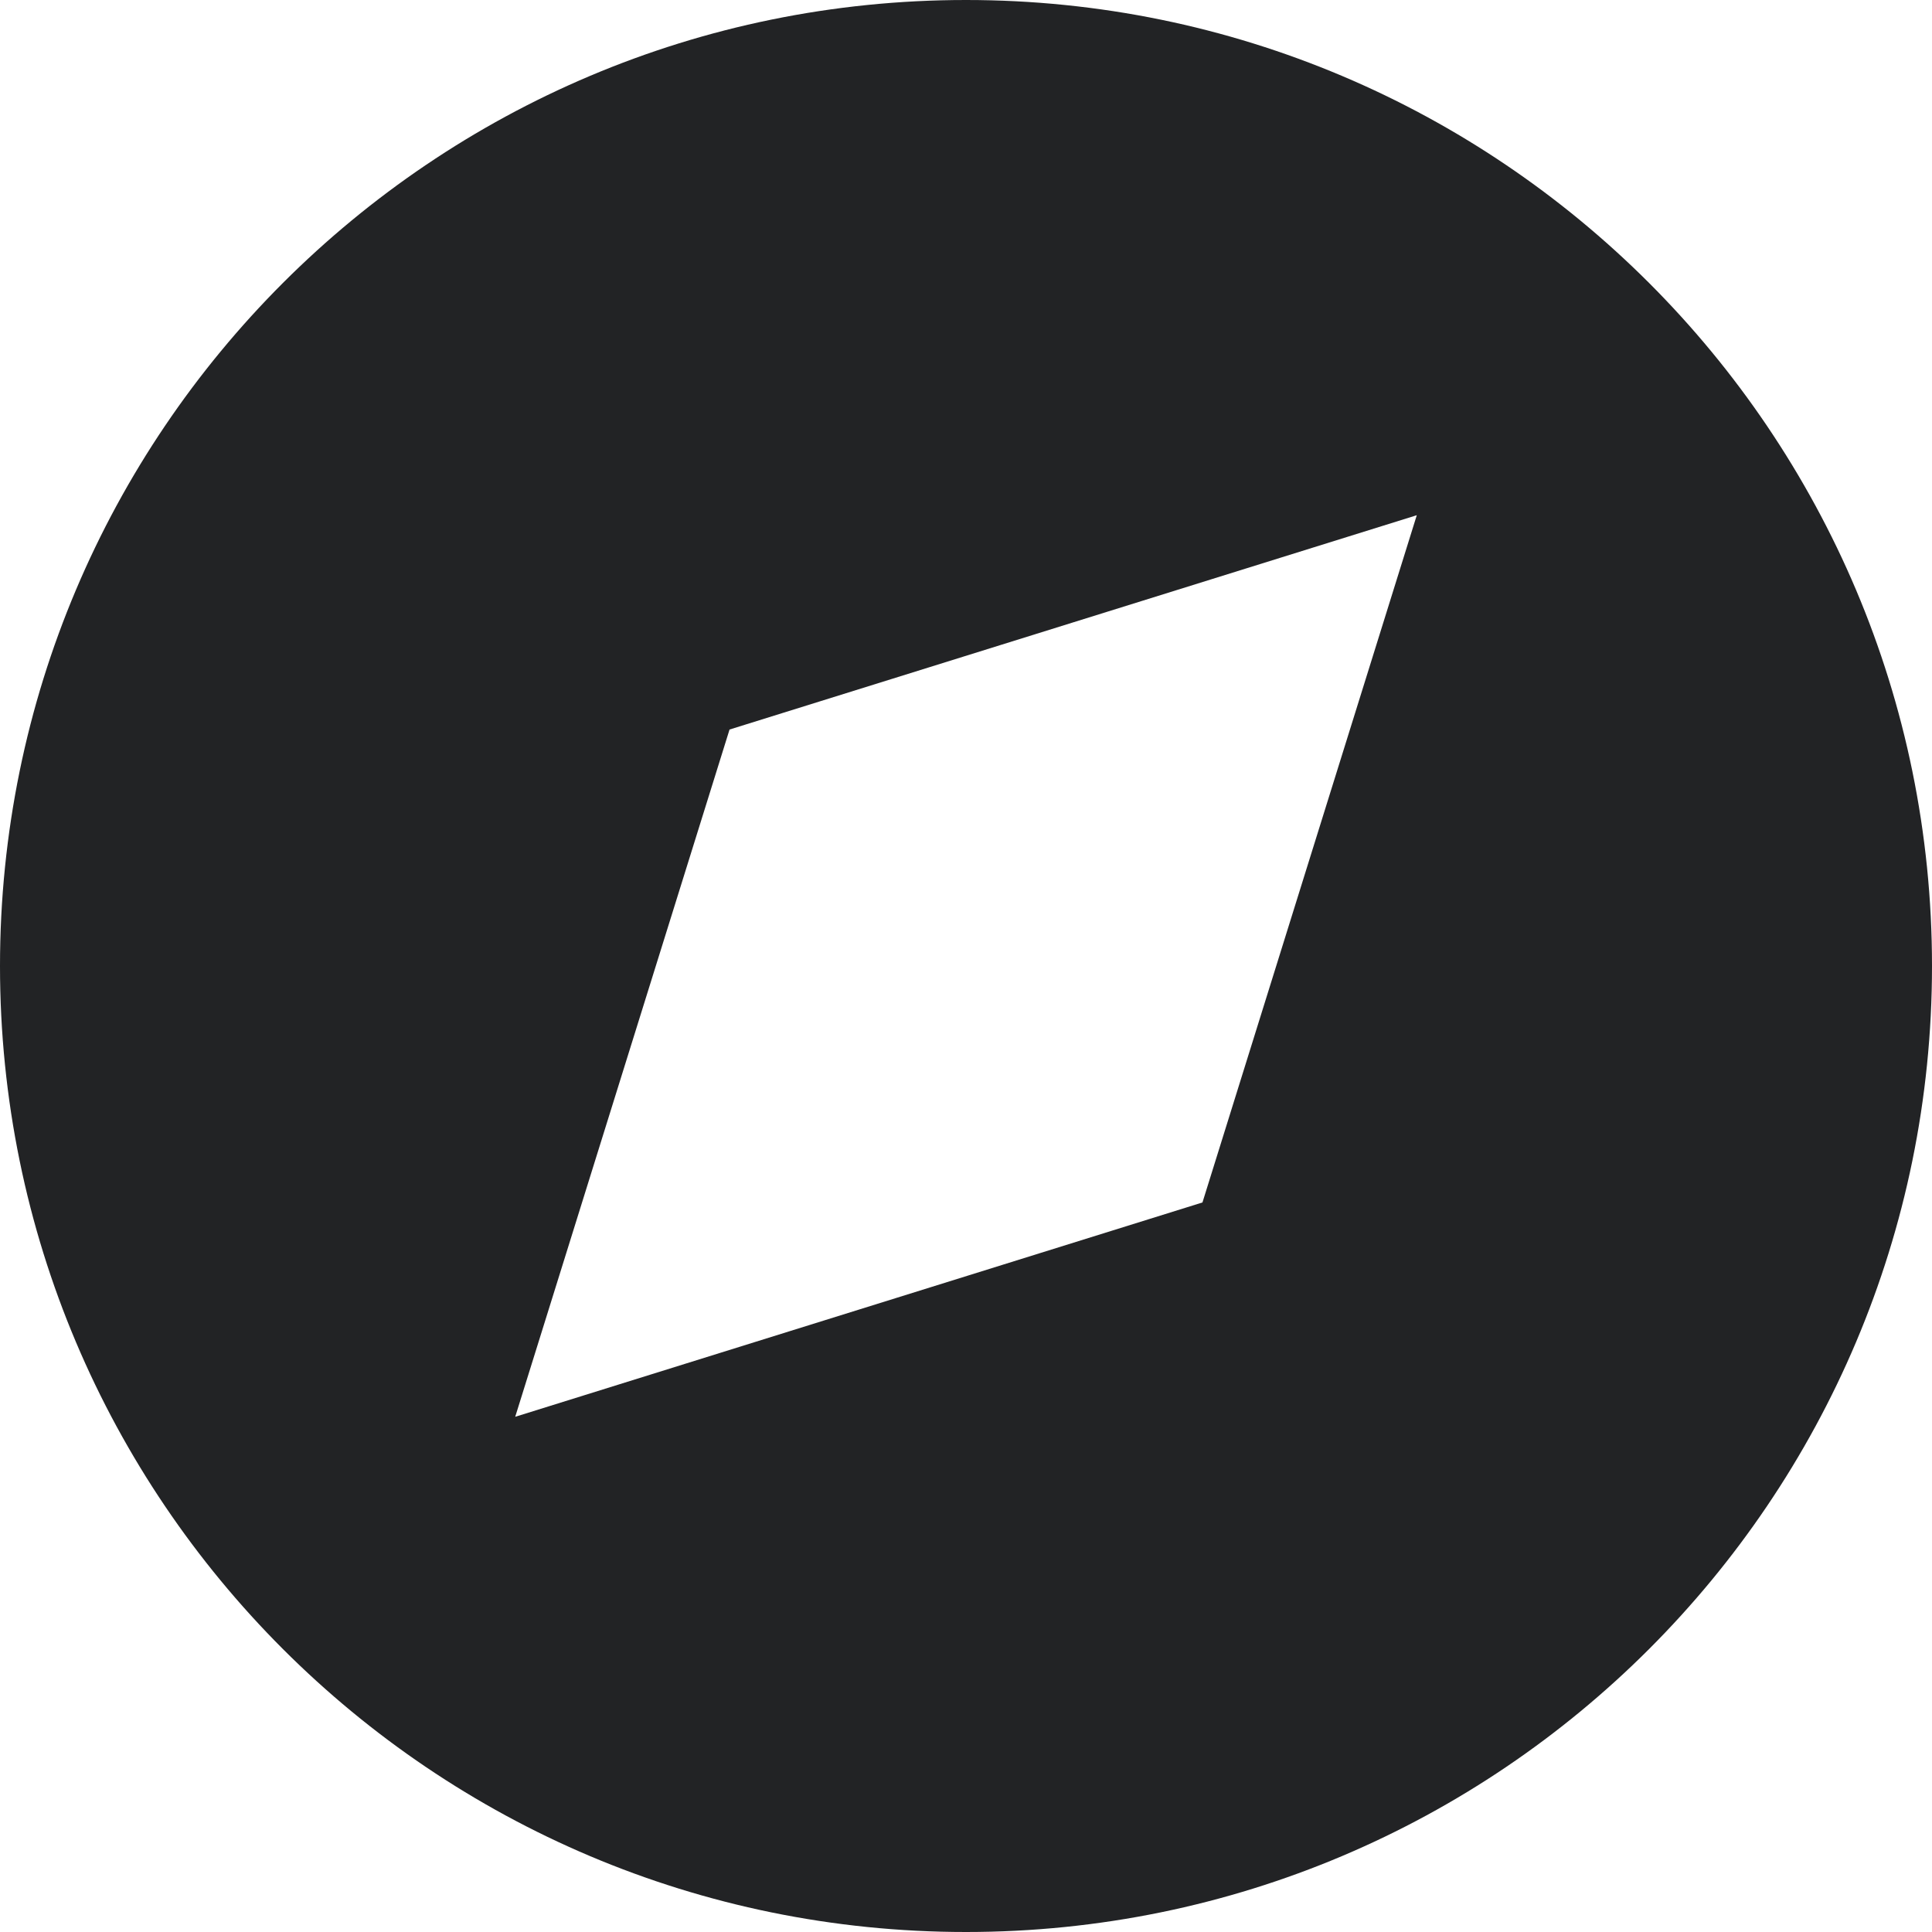 <svg width="64" height="64" viewBox="0 0 64 64" fill="none" xmlns="http://www.w3.org/2000/svg">
<g clip-path="url(#clip0_194_222)">
<path d="M32 0C49.673 0 64 14.327 64 32C64 49.673 49.673 64 32 64C14.327 64 0 49.673 0 32C0 14.327 14.327 0 32 0ZM24.167 24.167L17.067 46.933L39.833 39.833L46.933 17.067L24.167 24.167Z" fill="#222325"/>
</g>
<defs>
<clipPath id="clip0_194_222">
<rect width="64" height="64" fill="white"/>
</clipPath>
</defs>
</svg>
